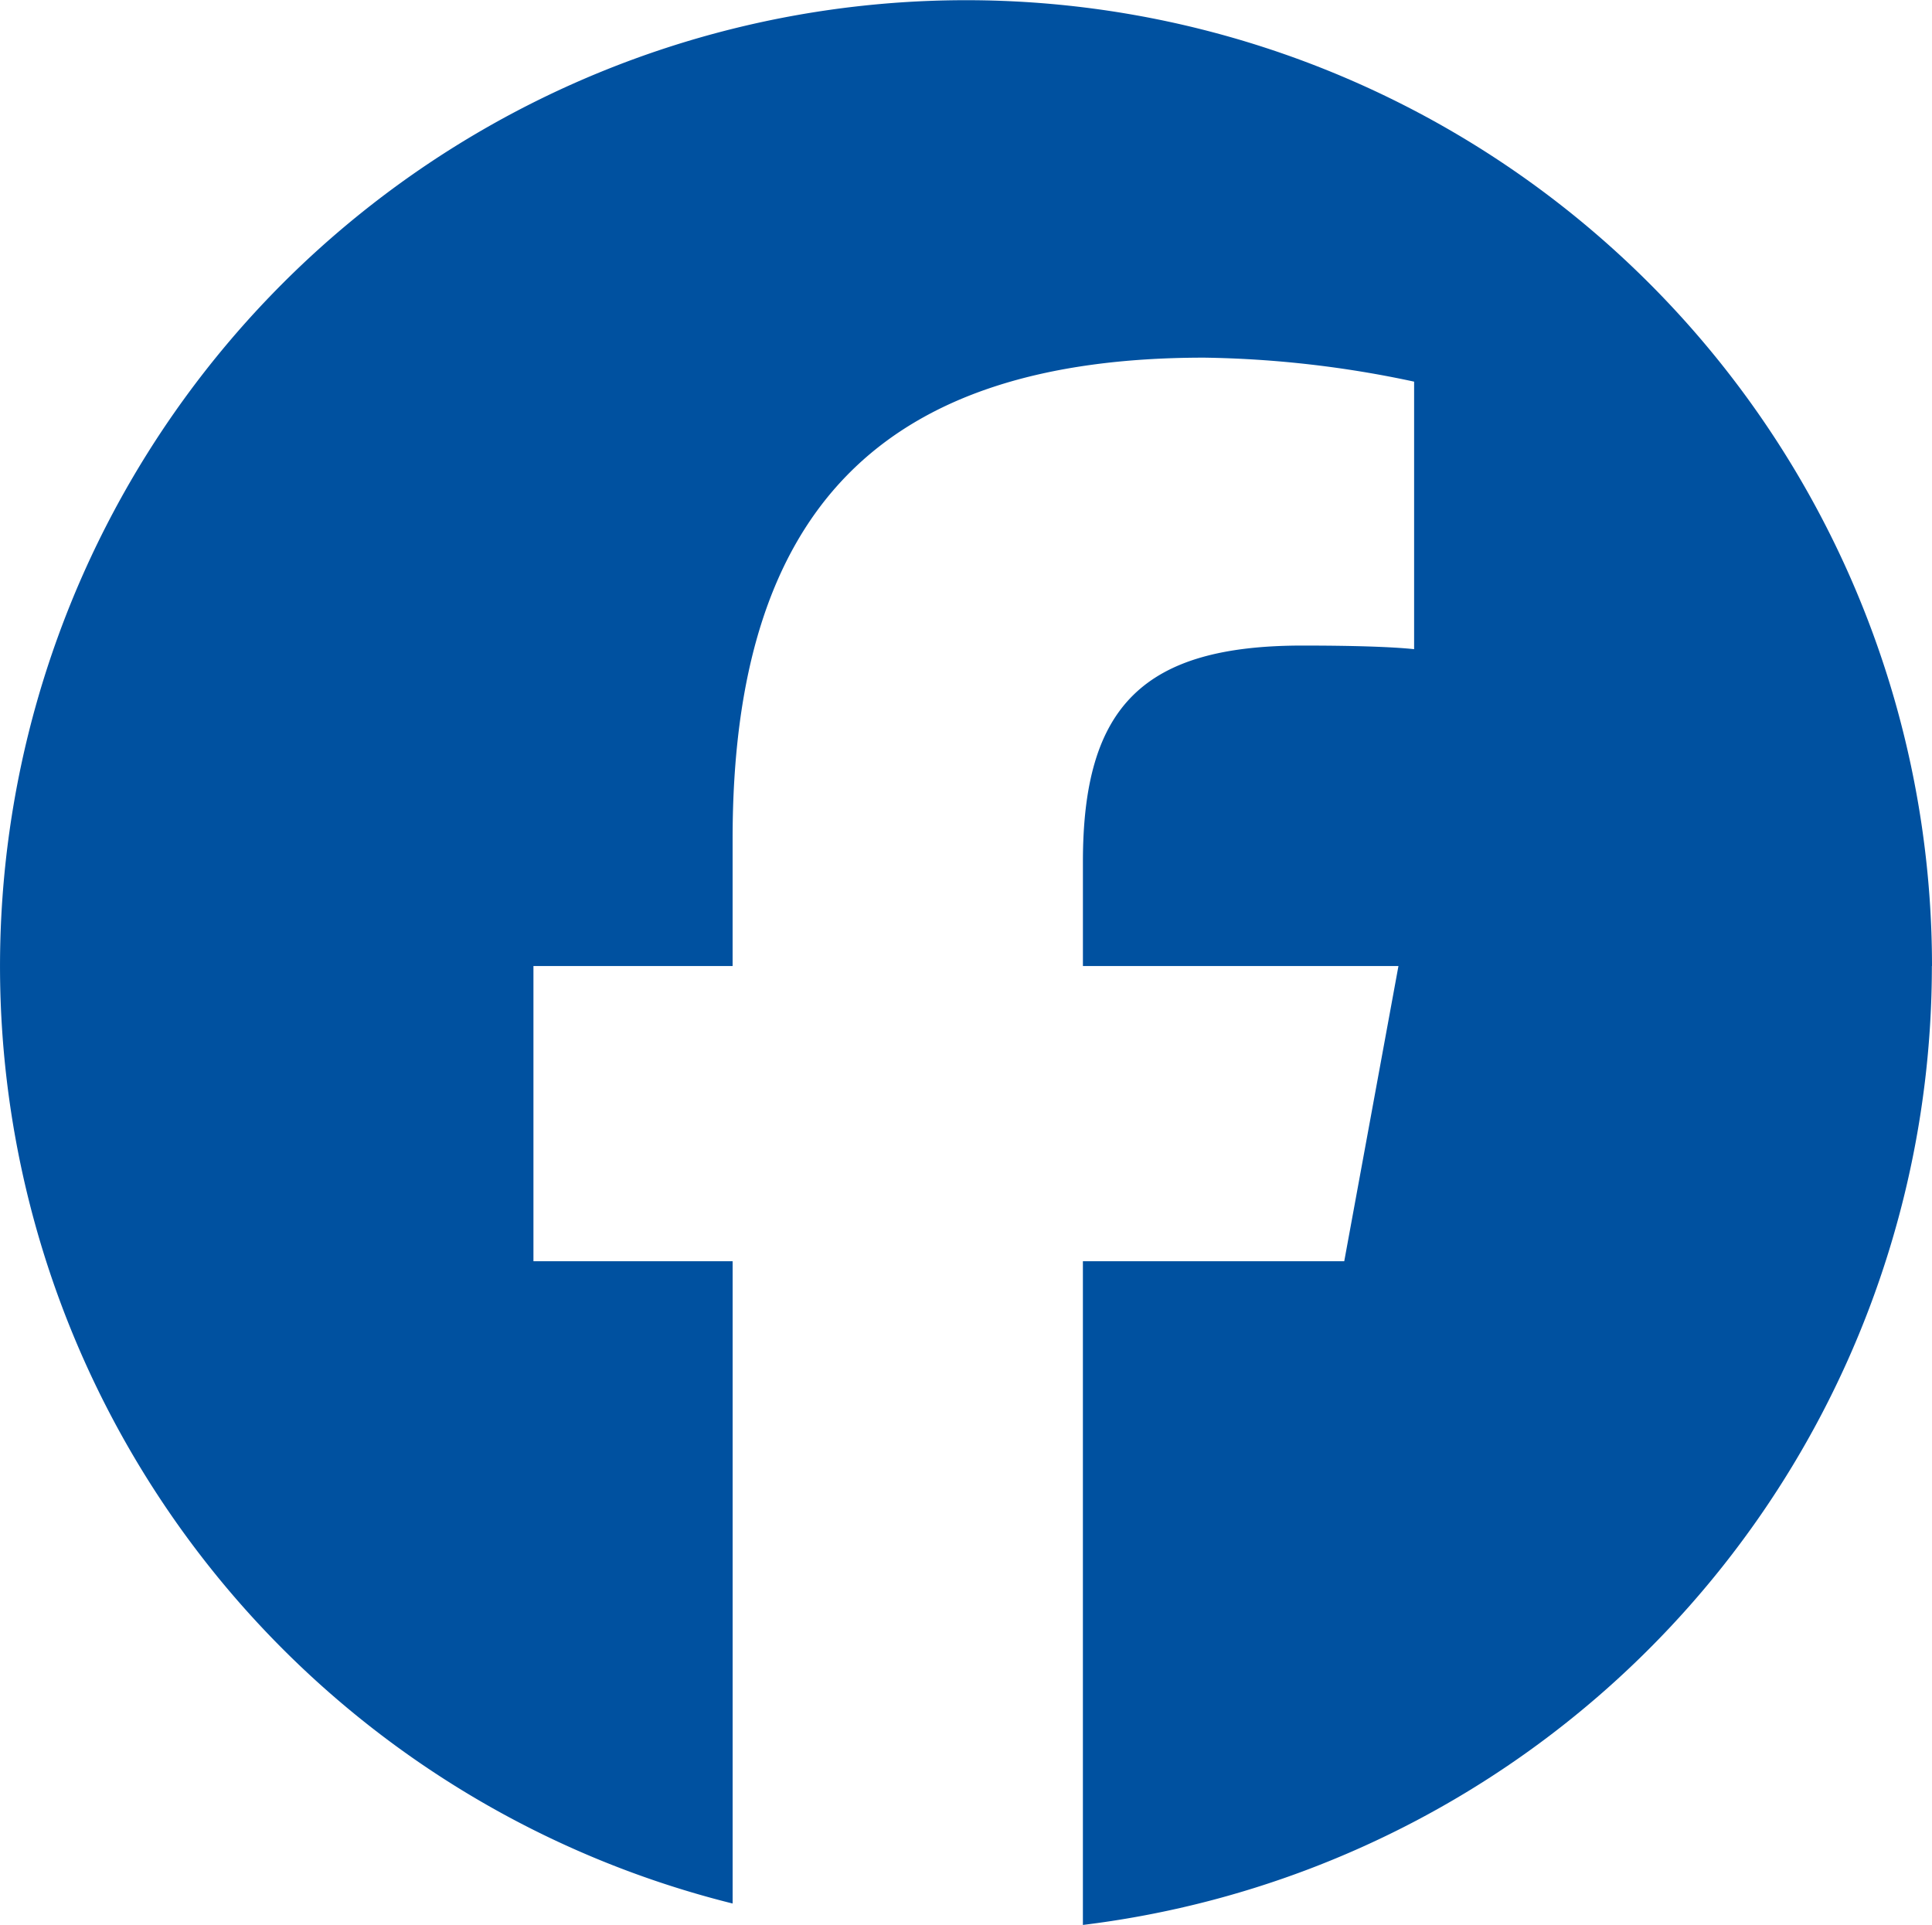 <svg xmlns="http://www.w3.org/2000/svg" width="93.883" height="93.54" viewBox="0 0 93.883 93.54"><path d="M633.883,3545.353a46.941,46.941,0,1,0-58.282,45.559V3559.7h-9.679v-14.345H575.6v-6.181c0-15.978,7.232-23.383,22.917-23.383a51.756,51.756,0,0,1,10.2,1.166v13c-1.108-.117-3.032-.175-5.423-.175-7.7,0-10.671,2.915-10.671,10.5v5.073h15.333l-2.634,14.345h-12.7v32.253a46.948,46.948,0,0,0,41.255-46.6" transform="translate(-540 -3498.411)" fill="#0051a0"/></svg>